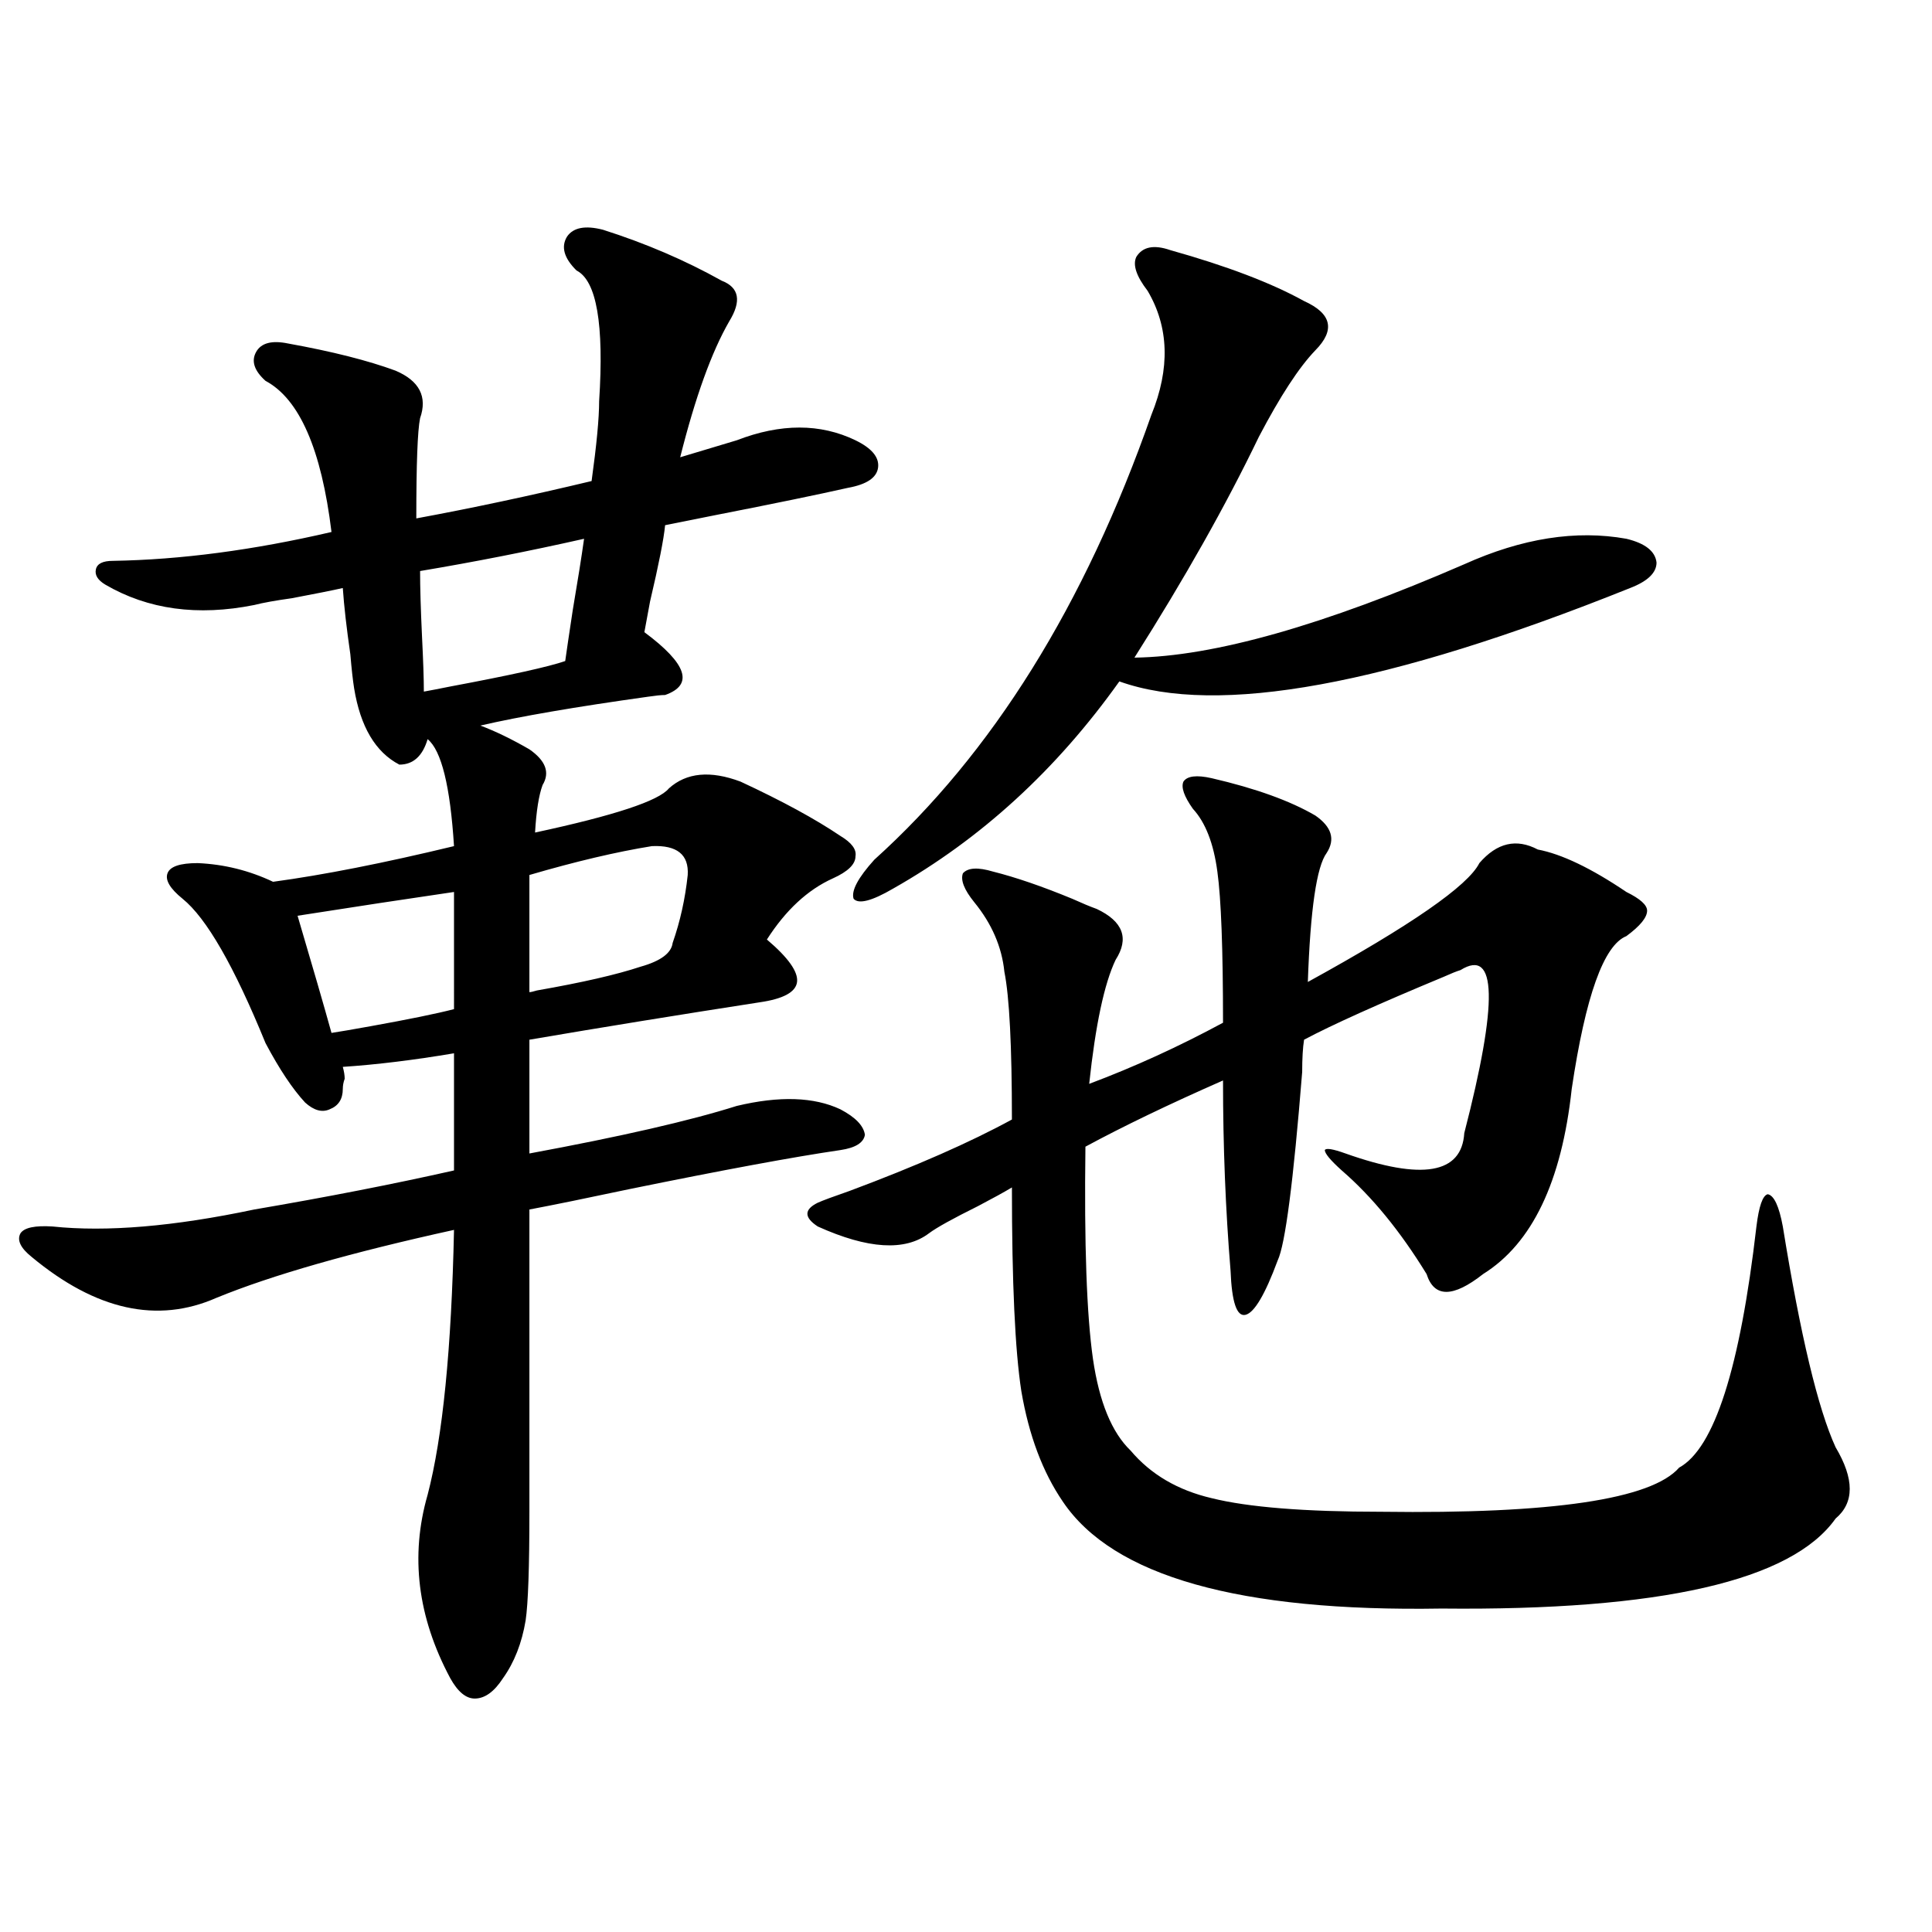 <?xml version="1.0" encoding="utf-8"?>
<!-- Generator: Adobe Illustrator 16.0.0, SVG Export Plug-In . SVG Version: 6.00 Build 0)  -->
<!DOCTYPE svg PUBLIC "-//W3C//DTD SVG 1.1//EN" "http://www.w3.org/Graphics/SVG/1.1/DTD/svg11.dtd">
<svg version="1.1" id="图层_1" xmlns="http://www.w3.org/2000/svg" xmlns:xlink="http://www.w3.org/1999/xlink" x="0px" y="0px"
	 width="1000px" height="1000px" viewBox="0 0 1000 1000" enable-background="new 0 0 1000 1000" xml:space="preserve">
<path d="M112.07,671.742c-30.578,13.485-62.438,6.454-95.607-21.094c-5.854-4.683-7.805-8.789-5.854-12.305
	c1.951-2.925,7.47-4.093,16.585-3.516c27.957,2.938,62.758,0,104.388-8.789c37.713-6.44,72.193-13.184,103.412-20.215V545.18
	c-20.822,3.516-39.999,5.864-57.56,7.031c0.641,2.349,0.976,4.395,0.976,6.152c-0.655,1.758-0.976,3.516-0.976,5.273
	c0,5.273-2.286,8.789-6.829,10.547c-3.902,1.758-8.14,0.591-12.683-3.516c-6.509-7.031-13.338-17.276-20.487-30.762
	c-16.265-39.839-30.578-64.737-42.926-74.707c-6.509-5.273-9.115-9.668-7.805-13.184c1.296-3.516,6.494-5.273,15.609-5.273
	c13.658,0.591,26.661,3.817,39.023,9.668c26.006-3.516,57.225-9.668,93.656-18.457c-1.951-31.05-6.509-49.507-13.658-55.371
	c-2.606,8.789-7.484,13.184-14.634,13.184c-12.362-6.44-20.167-19.624-23.414-39.551c-0.655-4.093-1.311-9.956-1.951-17.578
	c-1.951-13.472-3.262-24.897-3.902-34.277c-5.213,1.181-13.993,2.938-26.341,5.273c-8.46,1.181-14.969,2.349-19.512,3.516
	c-29.268,5.864-54.968,2.349-77.071-10.547c-3.902-2.335-5.533-4.972-4.878-7.91c0.641-2.925,3.567-4.395,8.78-4.395
	c35.121-0.577,72.834-5.562,113.168-14.941c-5.213-42.765-16.585-68.843-34.146-78.223c-5.854-5.273-7.484-10.245-4.878-14.941
	c2.592-4.683,8.125-6.152,16.585-4.395c22.759,4.106,41.295,8.789,55.608,14.063c12.348,5.273,16.585,13.485,12.683,24.609
	c-1.311,6.454-1.951,23.73-1.951,51.855c28.612-5.273,58.855-11.714,90.729-19.336c2.592-18.745,3.902-32.52,3.902-41.309
	c2.592-39.839-1.311-62.402-11.707-67.676c-6.509-6.44-8.14-12.305-4.878-17.578c3.247-4.683,9.421-5.851,18.536-3.516
	c22.104,7.031,42.591,15.82,61.462,26.367c9.101,3.516,10.396,10.547,3.902,21.094c-9.115,15.82-17.561,39.263-25.365,70.313
	l29.268-8.789c22.759-8.789,43.246-8.789,61.462,0c8.445,4.106,12.348,8.789,11.707,14.063c-0.655,5.273-5.854,8.789-15.609,10.547
	c-15.609,3.516-38.383,8.212-68.291,14.063c-11.707,2.349-20.487,4.106-26.341,5.273c-0.655,7.031-3.262,20.215-7.805,39.551
	c-1.311,7.031-2.286,12.305-2.927,15.82c22.104,16.411,25.686,27.246,10.731,32.52c-1.951,0-4.878,0.302-8.78,0.879
	c-37.728,5.273-66.675,10.259-86.827,14.941c7.805,2.938,16.25,7.031,25.365,12.305c8.445,5.864,10.731,12.017,6.829,18.457
	c-1.951,5.273-3.262,13.485-3.902,24.609c40.975-8.789,64.054-16.397,69.267-22.852c9.101-8.198,21.463-9.366,37.072-3.516
	c21.463,9.97,38.688,19.336,51.706,28.125c5.854,3.516,8.445,7.031,7.805,10.547c0,4.106-3.902,7.91-11.707,11.426
	c-13.018,5.864-24.39,16.411-34.146,31.641c11.052,9.38,16.25,16.699,15.609,21.973c-0.655,5.273-7.164,8.789-19.512,10.547
	c-41.63,6.454-81.309,12.896-119.021,19.336v58.887c47.469-8.789,83.245-16.987,107.314-24.609
	c22.104-5.273,39.999-4.683,53.657,1.758c7.805,4.106,12.027,8.501,12.683,13.184c-0.655,4.106-4.878,6.743-12.683,7.91
	c-24.069,3.516-60.486,10.259-109.266,20.215c-22.118,4.696-39.358,8.212-51.706,10.547v156.445c0,28.716-0.655,47.461-1.951,56.25
	c-1.951,11.714-5.854,21.671-11.707,29.883c-4.558,7.031-9.436,10.547-14.634,10.547c-4.558,0-8.78-3.516-12.683-10.547
	c-16.92-31.641-20.822-63.281-11.707-94.922c7.805-29.883,12.348-75.586,13.658-137.109
	C181.657,648.313,140.683,660.028,112.07,671.742z M234.994,461.684c-24.069,3.516-51.065,7.622-80.974,12.305
	c7.805,26.367,13.658,46.582,17.561,60.645c3.902-0.577,10.731-1.758,20.487-3.516c19.512-3.516,33.811-6.44,42.926-8.789V461.684z
	 M217.434,295.57c0,8.212,0.32,19.336,0.976,33.398c0.641,12.896,0.976,22.563,0.976,29.004c3.247-0.577,7.805-1.456,13.658-2.637
	c31.219-5.851,51.051-10.245,59.511-13.184c0.641-4.683,1.951-13.472,3.902-26.367c2.592-15.229,4.543-27.534,5.854-36.914
	C273.683,285.325,245.391,290.888,217.434,295.57z M331.577,500.355c10.396-2.925,15.93-7.031,16.585-12.305
	c3.902-11.124,6.494-22.852,7.805-35.156c0.641-10.547-5.533-15.519-18.536-14.941c-18.216,2.938-39.358,7.91-63.413,14.941v60.645
	c0.641,0,1.951-0.288,3.902-0.879C301.334,508.567,319.215,504.462,331.577,500.355z M423.282,622.523
	c2.592-1.167,8.125-3.214,16.585-6.152c34.466-12.882,62.438-25.187,83.9-36.914c0-38.081-1.311-63.569-3.902-76.465
	c-1.311-12.882-6.509-24.897-15.609-36.035c-5.213-6.44-7.164-11.426-5.854-14.941c2.592-2.925,7.805-3.214,15.609-0.879
	c11.707,2.938,25.365,7.622,40.975,14.063c5.198,2.349,9.421,4.106,12.683,5.273c13.658,6.454,16.905,15.243,9.756,26.367
	c-5.854,12.305-10.411,33.7-13.658,64.16c23.414-8.789,46.493-19.336,69.267-31.641c0-38.081-0.976-64.16-2.927-78.223
	c-1.951-14.64-6.188-25.488-12.683-32.52c-4.558-6.44-6.188-11.124-4.878-14.063c1.951-2.925,6.829-3.516,14.634-1.758
	c22.759,5.273,40.64,11.728,53.657,19.336c8.445,5.864,10.396,12.305,5.854,19.336c-5.213,7.031-8.46,29.306-9.756,66.797
	c53.322-29.292,82.925-49.796,88.778-61.523c9.101-10.547,19.177-12.882,30.243-7.031c12.348,2.349,27.637,9.668,45.853,21.973
	c7.149,3.516,10.731,6.743,10.731,9.668c0,3.516-3.582,7.91-10.731,13.184c-11.707,4.696-21.143,31.063-28.292,79.102
	c-5.213,48.052-20.487,79.98-45.853,95.801c-15.609,12.305-25.365,12.305-29.268,0c-13.658-22.261-28.292-40.128-43.901-53.613
	c-5.854-5.273-8.78-8.789-8.78-10.547c0.641-1.167,4.223-0.577,10.731,1.758c39.664,14.063,60.151,10.547,61.462-10.547
	c17.561-67.964,16.905-96.089-1.951-84.375c-1.951,0.591-4.878,1.758-8.78,3.516c-33.825,14.063-57.895,24.911-72.193,32.52
	c-0.655,4.106-0.976,9.668-0.976,16.699c-4.558,56.841-8.78,89.36-12.683,97.559c-6.509,17.578-12.042,26.958-16.585,28.125
	c-4.558,1.181-7.164-6.44-7.805-22.852c-2.606-31.641-3.902-64.448-3.902-98.438c-27.972,12.305-51.706,23.73-71.218,34.277
	c-0.655,50.399,0.641,87.012,3.902,109.863c3.247,22.274,9.756,38.095,19.512,47.461c10.396,12.305,24.39,20.517,41.95,24.609
	c18.856,4.696,48.124,7.031,87.803,7.031c88.443,1.181,139.829-6.44,154.143-22.852c18.201-9.956,31.539-51.554,39.999-124.805
	c1.296-10.547,3.247-16.108,5.854-16.699c3.247,0.591,5.854,6.152,7.805,16.699c9.101,56.25,18.201,94.345,27.316,114.258
	c9.756,16.411,9.756,28.716,0,36.914c-22.773,32.218-90.729,47.749-203.897,46.582c-104.723,1.758-170.087-16.699-196.093-55.371
	c-10.411-15.229-17.561-34.277-21.463-57.129c-3.262-21.094-4.878-56.25-4.878-105.469c-3.902,2.349-9.756,5.575-17.561,9.668
	c-13.018,6.454-21.463,11.138-25.365,14.063c-12.362,9.38-31.554,8.212-57.56-3.516
	C416.118,630.146,416.118,626.039,423.282,622.523z M605.717,129.457c29.268,8.212,52.347,17.001,69.267,26.367
	c14.299,6.454,16.25,14.941,5.854,25.488c-8.46,8.789-18.216,23.73-29.268,44.824c-16.92,35.156-38.383,73.251-64.389,114.258
	c40.975-0.577,97.879-16.699,170.728-48.34c29.908-13.472,57.88-17.866,83.9-13.184c9.756,2.349,14.954,6.454,15.609,12.305
	c0,5.273-4.558,9.668-13.658,13.184c-125.53,50.399-213.653,66.509-264.384,48.34c-32.529,45.703-71.553,81.45-117.07,107.227
	c-11.066,6.454-17.896,8.212-20.487,5.273c-1.311-4.093,2.271-10.835,10.731-20.215c61.127-55.069,108.931-131.836,143.411-230.273
	c9.756-24.019,9.101-45.401-1.951-64.16c-5.854-7.608-7.805-13.472-5.854-17.578C591.403,127.699,597.257,126.532,605.717,129.457z"
	/>
</svg>
